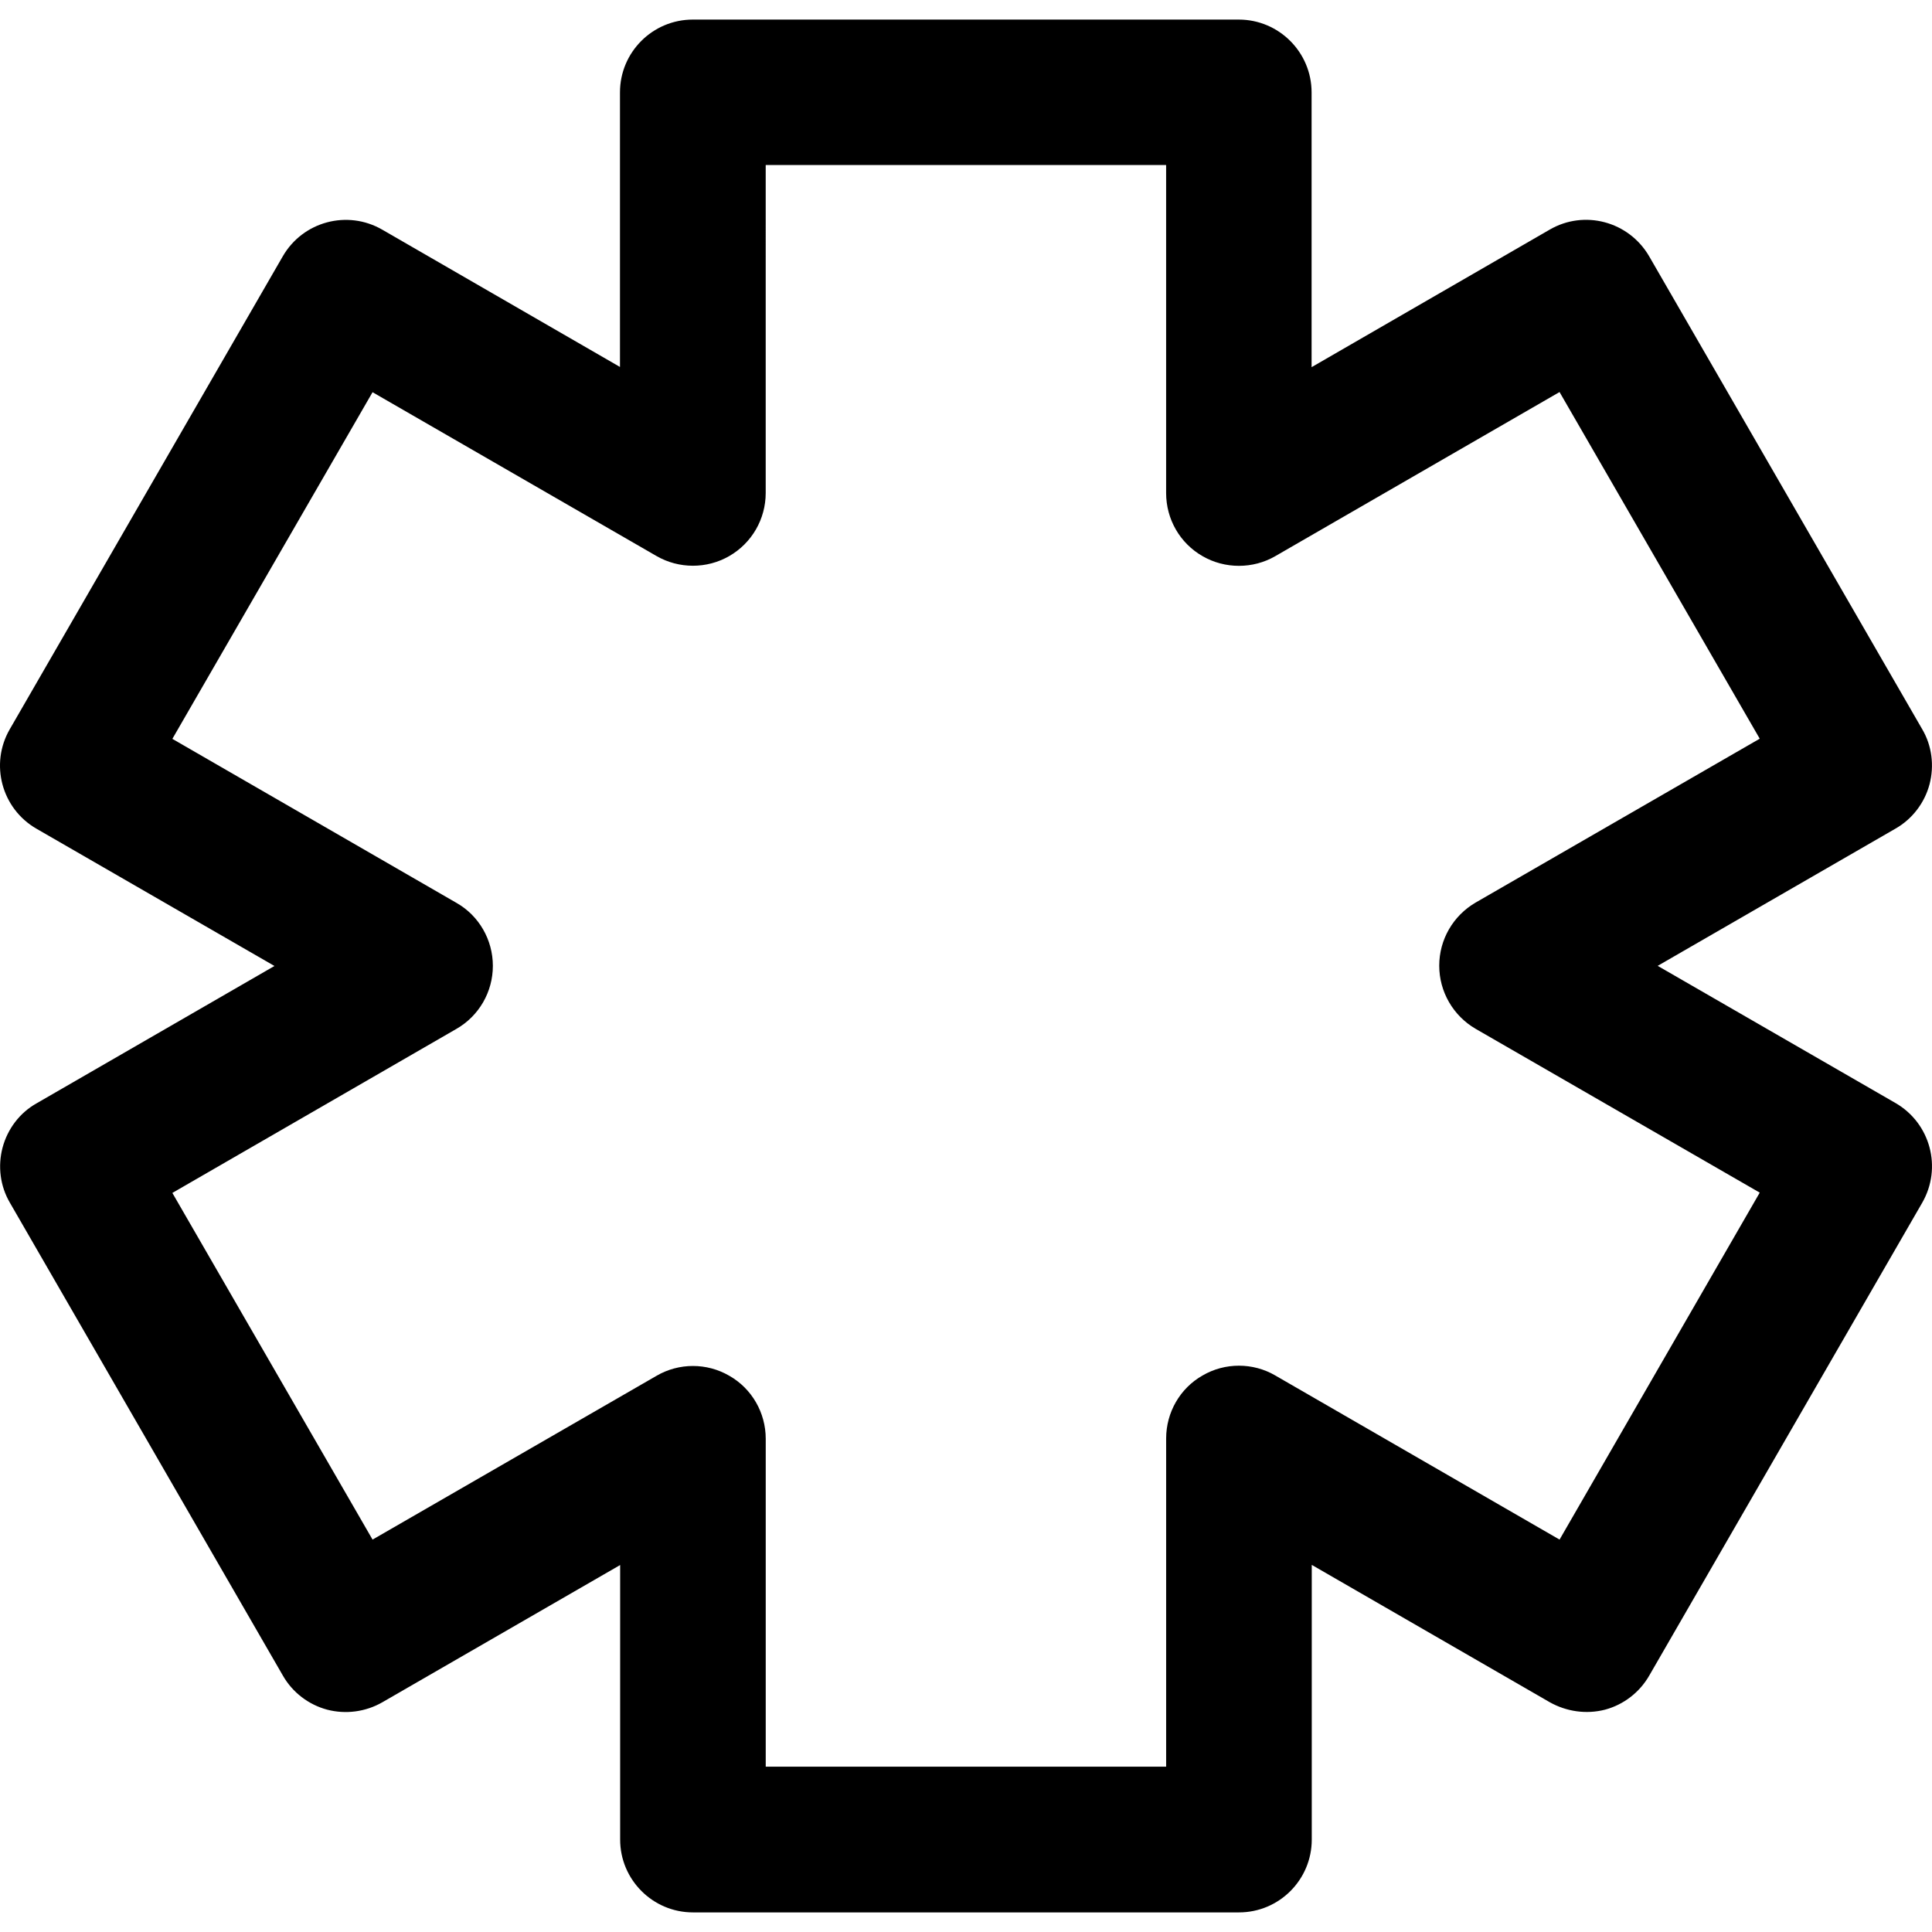 <?xml version="1.0" encoding="iso-8859-1"?>
<!-- Uploaded to: SVG Repo, www.svgrepo.com, Generator: SVG Repo Mixer Tools -->
<!DOCTYPE svg PUBLIC "-//W3C//DTD SVG 1.1//EN" "http://www.w3.org/Graphics/SVG/1.1/DTD/svg11.dtd">
<svg fill="#000000" version="1.1" id="Capa_1" xmlns="http://www.w3.org/2000/svg" xmlns:xlink="http://www.w3.org/1999/xlink" 
	 width="800px" height="800px" viewBox="0 0 80.312 80.312"
	 xml:space="preserve">
<g>
	<path d="M78.798,45.854l-9.889-5.704l9.889-5.707c0.697-0.399,1.206-1.067,1.412-1.841c0.201-0.774,0.101-1.604-0.307-2.293
		L68.555,10.655c-0.846-1.454-2.695-1.948-4.138-1.108l-9.895,5.716V3.84c0-1.67-1.36-3.026-3.026-3.026H28.798
		c-1.669,0-3.026,1.356-3.026,3.026v11.414L15.89,9.547c-1.454-0.839-3.302-0.337-4.135,1.108L0.406,30.314
		c-0.836,1.445-0.34,3.298,1.108,4.134l9.895,5.707l-9.889,5.71c-0.698,0.391-1.206,1.064-1.413,1.839
		c-0.204,0.773-0.101,1.602,0.305,2.293l11.349,19.659c0.399,0.697,1.064,1.206,1.838,1.413c0.769,0.201,1.599,0.094,2.297-0.308
		l9.883-5.704v11.414c0,1.666,1.356,3.026,3.026,3.026h22.698c1.673,0,3.026-1.36,3.026-3.026v-11.42l9.895,5.71
		c0.697,0.39,1.519,0.509,2.299,0.308c0.769-0.207,1.431-0.716,1.833-1.413l11.349-19.659
		C80.742,48.543,80.246,46.692,78.798,45.854z M64.83,64l-11.815-6.821c-0.928-0.544-2.099-0.544-3.026,0
		c-0.939,0.532-1.513,1.537-1.513,2.618v13.643H31.831V59.809c0-1.081-0.576-2.086-1.513-2.618c-0.931-0.544-2.095-0.544-3.026,0
		L15.487,64L7.165,49.589l11.81-6.82c0.937-0.538,1.513-1.537,1.513-2.619c0-1.081-0.576-2.086-1.513-2.618l-11.81-6.818
		l8.322-14.41l11.804,6.81c0.931,0.538,2.096,0.538,3.026,0c0.937-0.541,1.513-1.537,1.513-2.622V6.86h16.645v13.636
		c0,1.085,0.573,2.084,1.513,2.622c0.928,0.538,2.099,0.538,3.026,0l11.815-6.821l8.322,14.41l-11.81,6.812
		c-0.934,0.544-1.513,1.537-1.513,2.624c0,1.082,0.579,2.081,1.513,2.625l11.81,6.809L64.83,64z"/>
</g>
</svg>